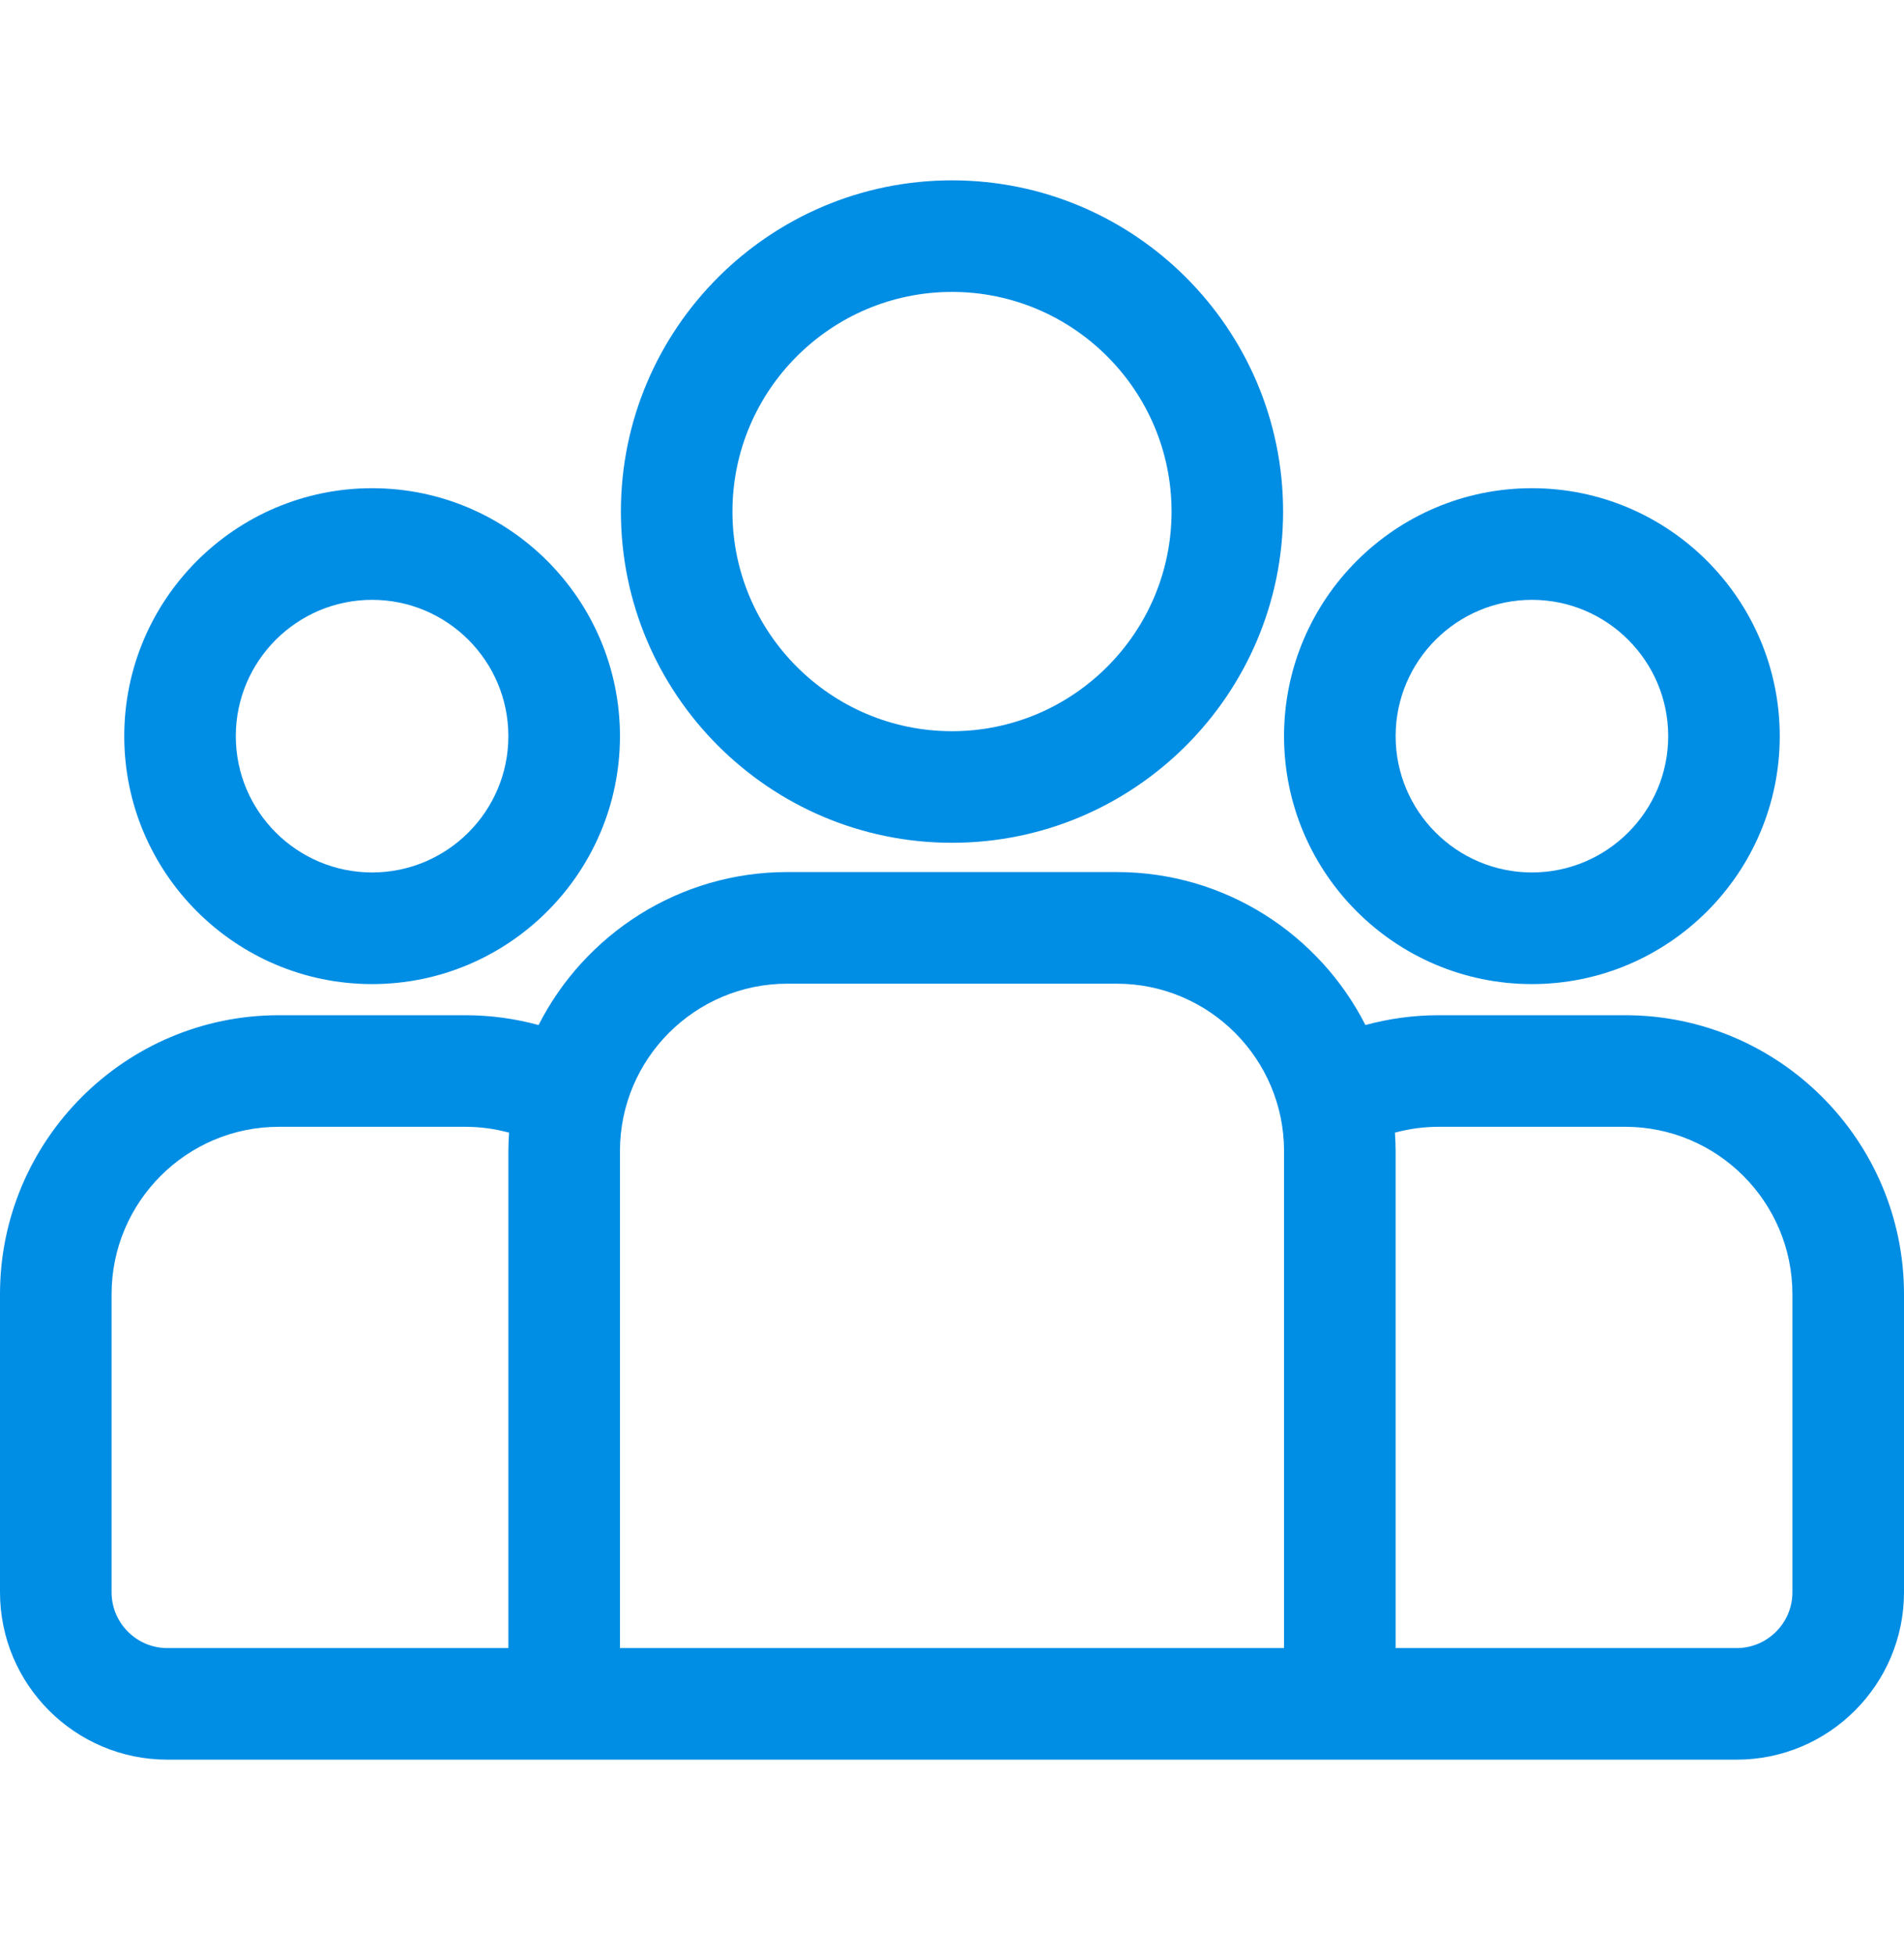 <svg width="38" height="39" viewBox="0 0 38 39" fill="none" xmlns="http://www.w3.org/2000/svg">
<g id="fi_681443">
<g id="Group">
<g id="Group_2">
<path id="Vector" d="M32.434 20.254H28.714C28.208 20.254 27.718 20.323 27.251 20.45C26.331 18.641 24.452 17.398 22.288 17.398H15.713C13.548 17.398 11.669 18.641 10.749 20.45C10.283 20.323 9.792 20.254 9.286 20.254H5.566C2.497 20.254 0 22.751 0 25.82V31.766C0 33.608 1.498 35.106 3.34 35.106H34.66C36.502 35.106 38 33.608 38 31.766V25.82C38 22.751 35.503 20.254 32.434 20.254ZM10.146 22.965V32.88H3.34C2.726 32.88 2.227 32.38 2.227 31.767V25.82C2.227 23.979 3.725 22.48 5.566 22.48H9.286C9.588 22.48 9.881 22.521 10.16 22.597C10.152 22.719 10.146 22.841 10.146 22.965ZM25.627 32.88H12.373V22.965C12.373 21.123 13.871 19.625 15.713 19.625H22.288C24.129 19.625 25.627 21.123 25.627 22.965V32.88ZM35.773 31.767C35.773 32.38 35.274 32.88 34.66 32.88H27.854V22.965C27.854 22.841 27.848 22.719 27.84 22.597C28.119 22.521 28.412 22.48 28.714 22.48H32.434C34.275 22.48 35.773 23.979 35.773 25.82V31.767Z" fill="#008DE4"/>
</g>
</g>
<g id="Group_3">
<g id="Group_4">
<path id="Vector_2" d="M7.426 9.74C4.699 9.74 2.48 11.959 2.48 14.687C2.48 17.414 4.699 19.633 7.426 19.633C10.154 19.633 12.373 17.414 12.373 14.687C12.373 11.959 10.154 9.74 7.426 9.74ZM7.426 17.406C5.926 17.406 4.706 16.186 4.706 14.687C4.706 13.187 5.926 11.967 7.426 11.967C8.926 11.967 10.146 13.187 10.146 14.687C10.146 16.186 8.926 17.406 7.426 17.406Z" fill="#008DE4"/>
</g>
</g>
<g id="Group_5">
<g id="Group_6">
<path id="Vector_3" d="M19 3.598C15.356 3.598 12.392 6.562 12.392 10.206C12.392 13.85 15.356 16.814 19 16.814C22.644 16.814 25.608 13.85 25.608 10.206C25.608 6.562 22.644 3.598 19 3.598ZM19 14.588C16.584 14.588 14.618 12.622 14.618 10.206C14.618 7.79 16.584 5.824 19 5.824C21.416 5.824 23.382 7.79 23.382 10.206C23.382 12.622 21.416 14.588 19 14.588Z" fill="#008DE4"/>
</g>
</g>
<g id="Group_7">
<g id="Group_8">
<path id="Vector_4" d="M30.574 9.74C27.846 9.74 25.627 11.959 25.627 14.687C25.627 17.414 27.846 19.633 30.574 19.633C33.301 19.633 35.52 17.414 35.52 14.687C35.52 11.959 33.301 9.74 30.574 9.74ZM30.574 17.406C29.074 17.406 27.854 16.186 27.854 14.687C27.854 13.187 29.074 11.967 30.574 11.967C32.073 11.967 33.294 13.187 33.294 14.687C33.294 16.186 32.073 17.406 30.574 17.406Z" fill="#008DE4"/>
</g>
</g>
</g>
</svg>

